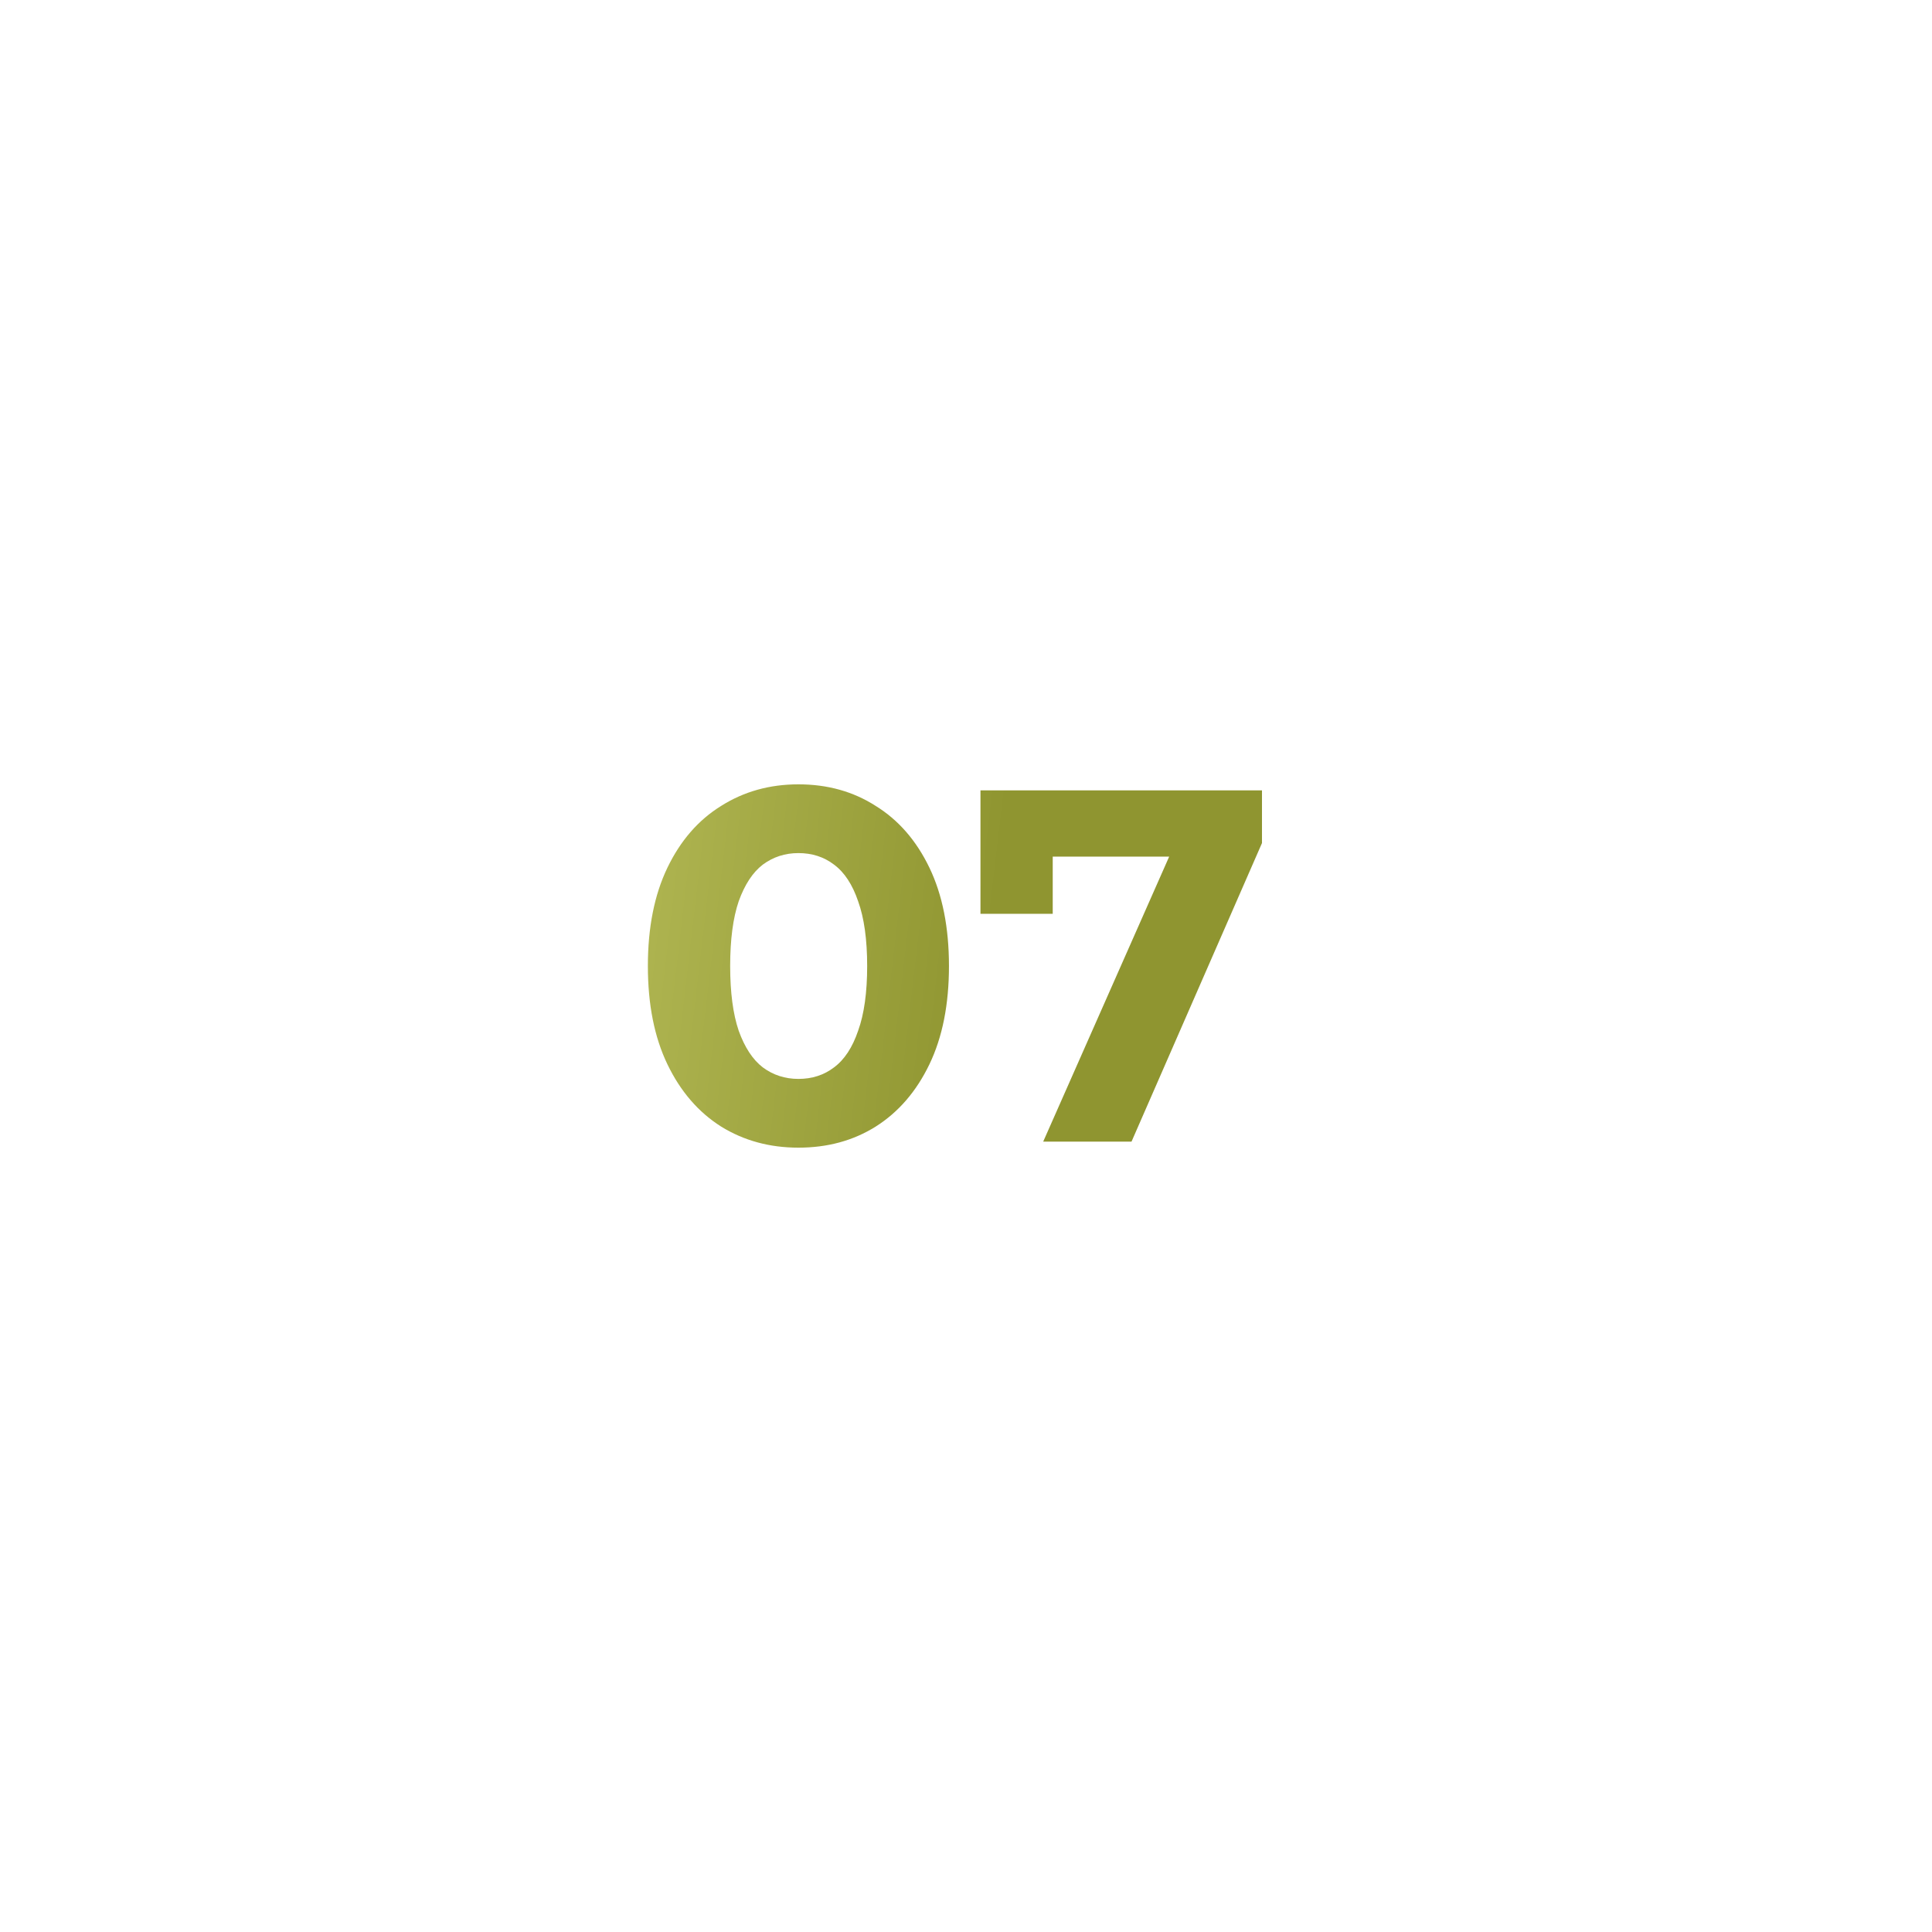<?xml version="1.0" encoding="UTF-8"?> <svg xmlns="http://www.w3.org/2000/svg" width="154" height="154" viewBox="0 0 154 154" fill="none"> <g filter="url(#filter0_d_39_27)"> <rect x="40" y="40" width="74" height="74" rx="10" fill="white" fill-opacity="0.5" shape-rendering="crispEdges"></rect> </g> <path d="M63.642 91.48C61.349 91.48 59.295 90.92 57.482 89.8C55.669 88.653 54.242 87 53.202 84.84C52.162 82.68 51.642 80.067 51.642 77C51.642 73.933 52.162 71.32 53.202 69.16C54.242 67 55.669 65.36 57.482 64.24C59.295 63.093 61.349 62.52 63.642 62.52C65.962 62.52 68.015 63.093 69.802 64.24C71.615 65.36 73.042 67 74.082 69.16C75.122 71.32 75.642 73.933 75.642 77C75.642 80.067 75.122 82.68 74.082 84.84C73.042 87 71.615 88.653 69.802 89.8C68.015 90.92 65.962 91.48 63.642 91.48ZM63.642 86C64.735 86 65.682 85.693 66.482 85.08C67.309 84.467 67.949 83.493 68.402 82.16C68.882 80.827 69.122 79.107 69.122 77C69.122 74.893 68.882 73.173 68.402 71.84C67.949 70.507 67.309 69.533 66.482 68.92C65.682 68.307 64.735 68 63.642 68C62.575 68 61.629 68.307 60.802 68.92C60.002 69.533 59.362 70.507 58.882 71.84C58.429 73.173 58.202 74.893 58.202 77C58.202 79.107 58.429 80.827 58.882 82.16C59.362 83.493 60.002 84.467 60.802 85.08C61.629 85.693 62.575 86 63.642 86ZM83.153 91L94.433 65.48L96.113 68.28H81.033L83.913 65.24V72.84H78.153V63H100.593V67.2L90.193 91H83.153Z" fill="url(#paint0_linear_39_27)"></path> <defs> <filter id="filter0_d_39_27" x="0" y="0" width="154" height="154" filterUnits="userSpaceOnUse" color-interpolation-filters="sRGB"> <feFlood flood-opacity="0" result="BackgroundImageFix"></feFlood> <feColorMatrix in="SourceAlpha" type="matrix" values="0 0 0 0 0 0 0 0 0 0 0 0 0 0 0 0 0 0 127 0" result="hardAlpha"></feColorMatrix> <feOffset></feOffset> <feGaussianBlur stdDeviation="20"></feGaussianBlur> <feComposite in2="hardAlpha" operator="out"></feComposite> <feColorMatrix type="matrix" values="0 0 0 0 0 0 0 0 0 0 0 0 0 0 0 0 0 0 0.1 0"></feColorMatrix> <feBlend mode="normal" in2="BackgroundImageFix" result="effect1_dropShadow_39_27"></feBlend> <feBlend mode="normal" in="SourceGraphic" in2="effect1_dropShadow_39_27" result="shape"></feBlend> </filter> <linearGradient id="paint0_linear_39_27" x1="50" y1="60.39" x2="80.337" y2="63.941" gradientUnits="userSpaceOnUse"> <stop stop-color="#B1B753"></stop> <stop offset="1" stop-color="#8F9530"></stop> </linearGradient> </defs> </svg> 